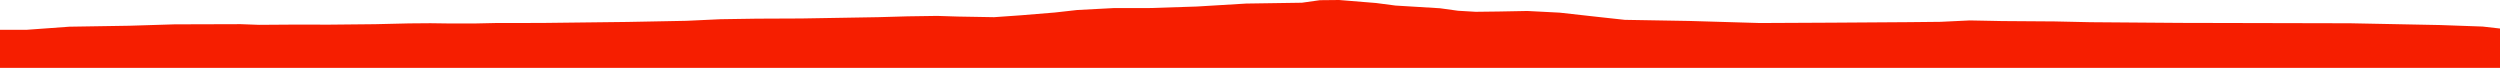 <?xml version="1.0" encoding="iso-8859-1"?>
<!DOCTYPE svg PUBLIC "-//W3C//DTD SVG 1.0//EN"
"http://www.w3.org/TR/2001/
REC-SVG-20010904/DTD/svg10.dtd">

<svg viewBox="0 0 57578.722 1562.557" preserveAspectRatio="none" xmlns="http://www.w3.org/2000/svg" xmlns:xlink="http://www.w3.org/1999/xlink">
  <polygon points="0,1562.557 0,686.578  610.505,686.578 1598.242,614.792 2978.276,592.817 4017.268,560.754 5540.63,556.37 5965.701,571.979 6749.292,566.609 7591.736,567.58 8639.446,557.26 9420.01,538.827 9914.365,534.776 10309.774,540.094 10958.604,540.079 11415.339,530.207 12484.821,528.528 14450.808,505.386 15809.775,479.362 16593.556,442.596 17426.574,429.877 18459.474,425.479 20230.446,395.513 20905.462,376.258 21586.114,366.317 22063.395,381.275 22894.692,395.764 23520.098,351.711 24298.2,287.816 24810.659,230.286 25642.989,186.466 26443.051,186.279 27562.324,150.551 28702.056,81.919 29984.936,62.778 30398.799,4.37 30840.408,0 31692.986,69.375 32140.792,128.043 33166.062,190.27 33581.332,247.785 33988.325,271.732 34519.296,265.242 35176.678,252.912 35921.193,291.182 36752.72,384.017 37421.834,456.992 38902.342,482.375 40531.313,530.255 42187.888,522.061 43960.341,510.291 44691.058,502.7 45365.683,470.518 45707.617,477.067 46109.502,485.1 47323.86,493.633 48147.99,511.452 50222.713,527.278 54130.458,536.041 56204.048,576.908 57179.24,611.586 57578.722,657.005  57578.722,1562.557" style="fill:#f61e00;stroke-width:1" />
</svg>